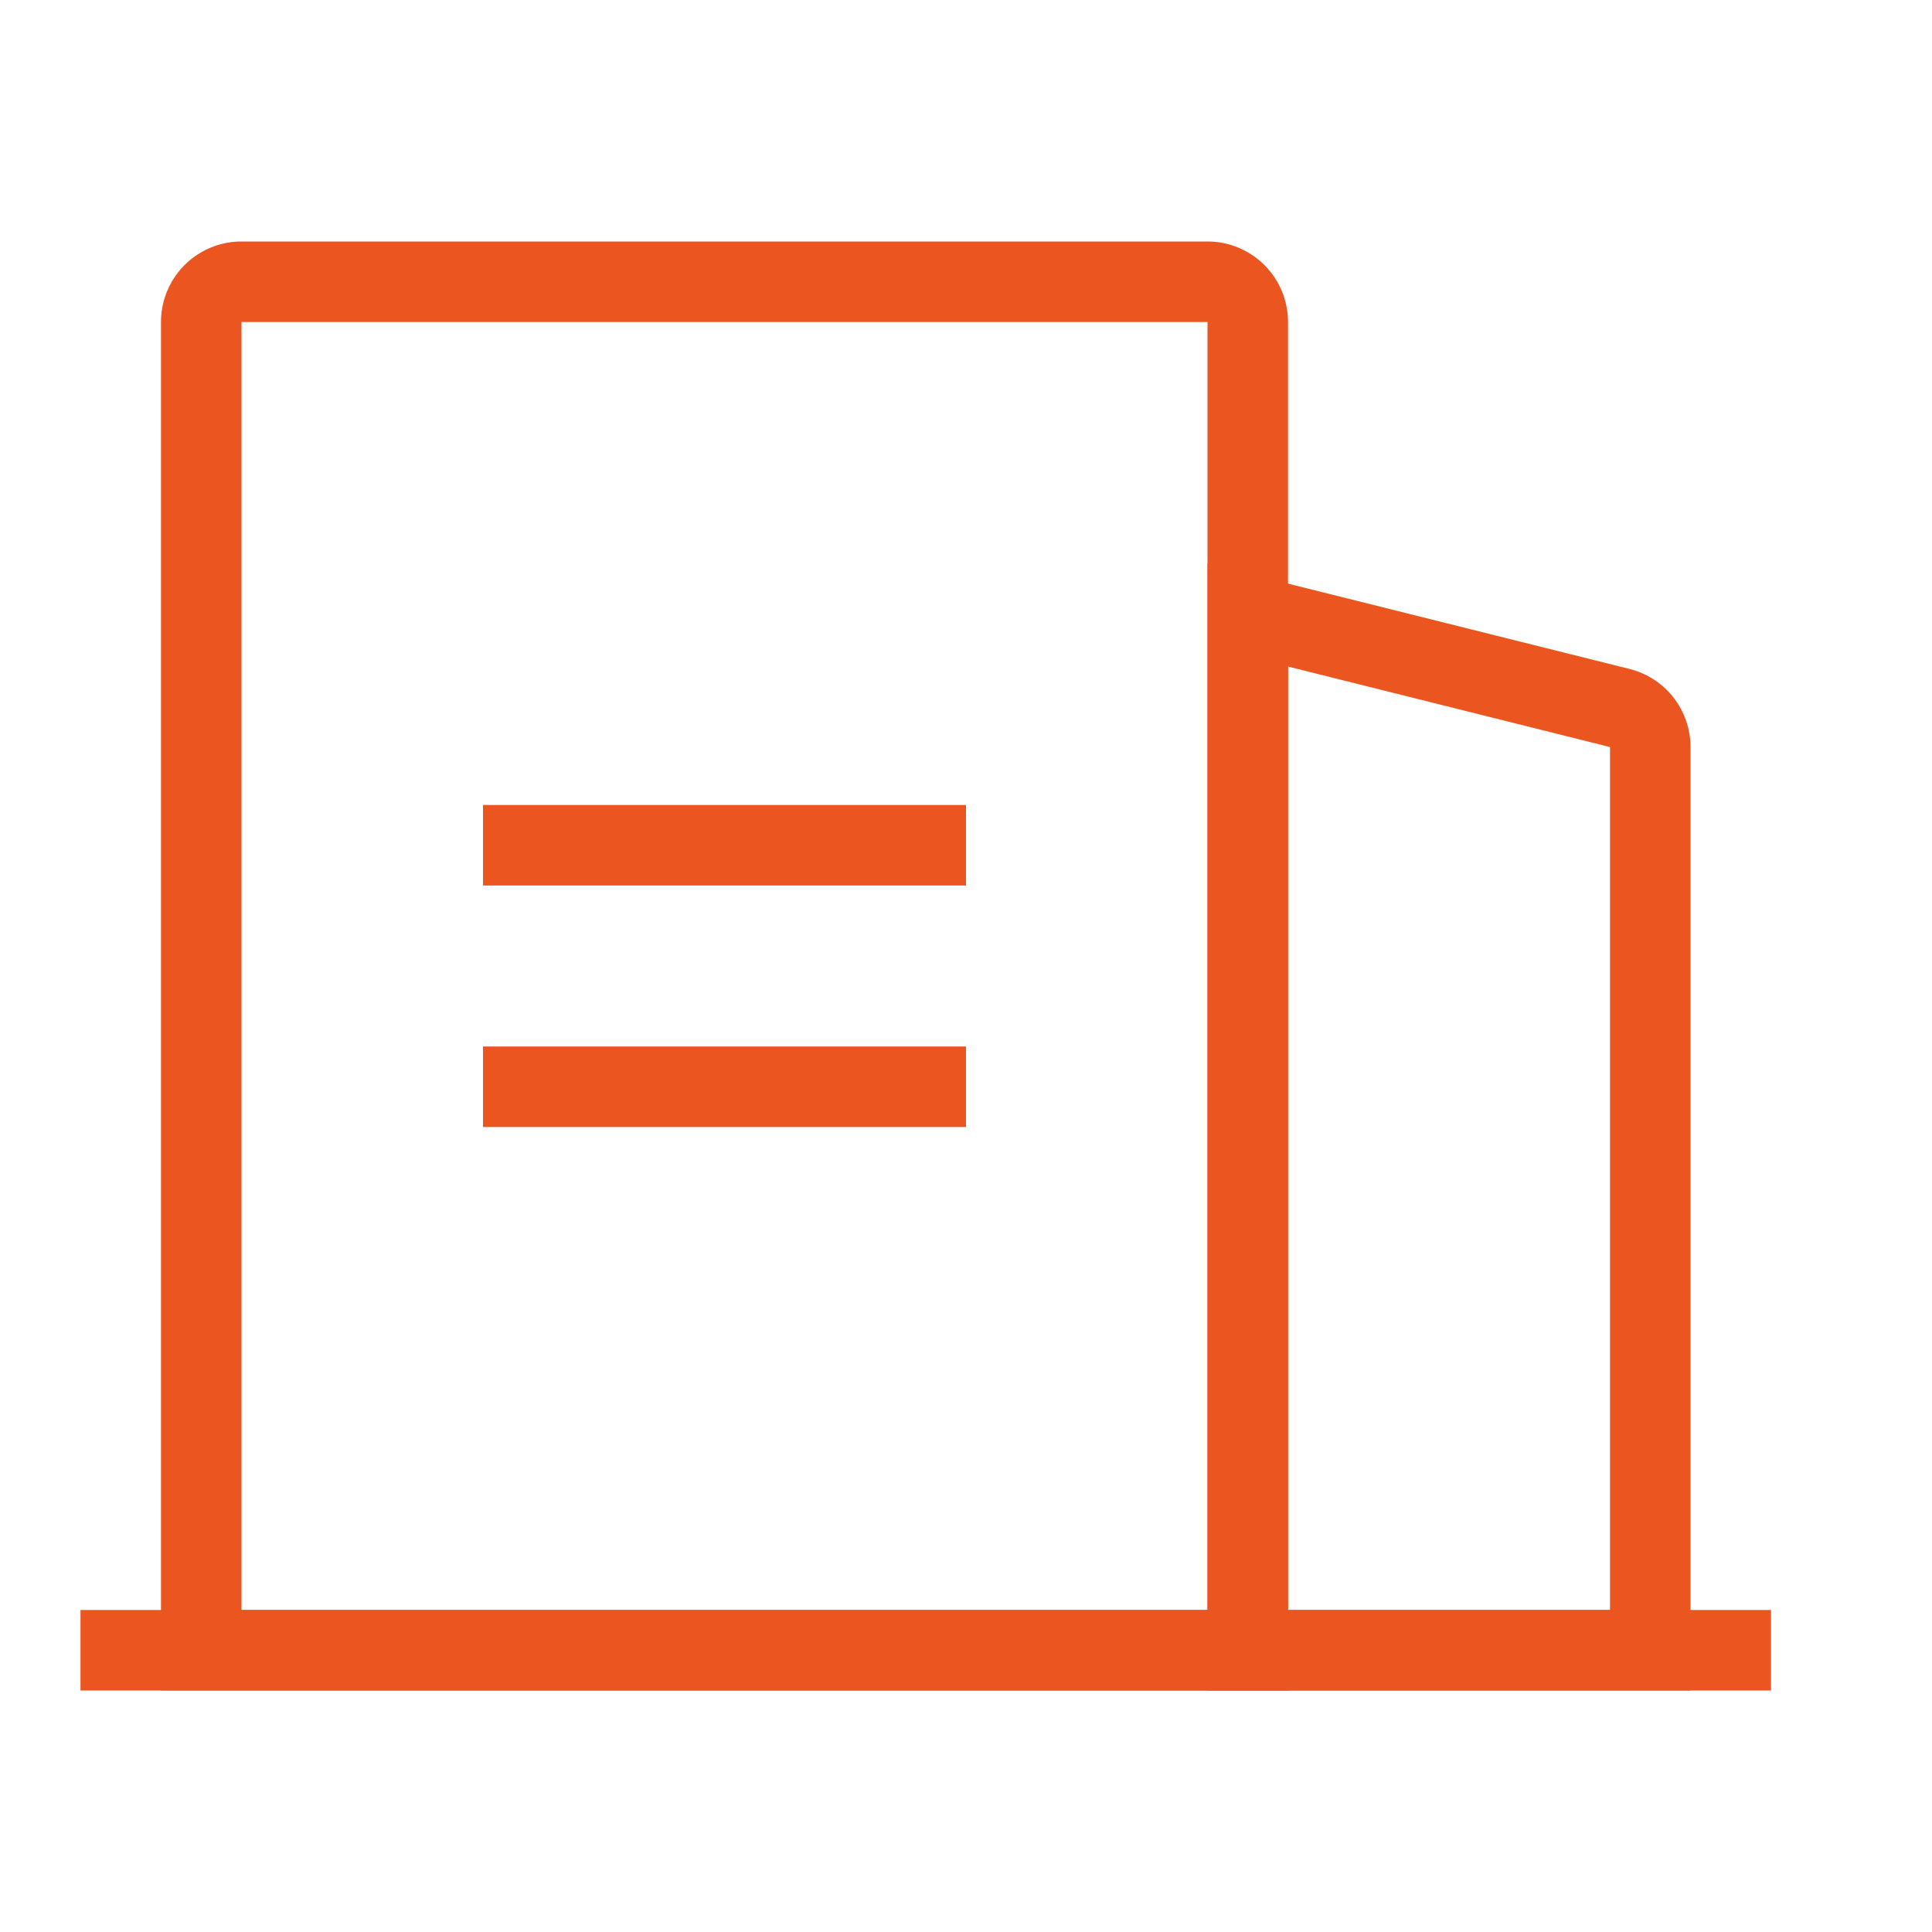 <?xml version="1.0" standalone="no"?>
<!DOCTYPE svg PUBLIC "-//W3C//DTD SVG 1.1//EN" "http://www.w3.org/Graphics/SVG/1.1/DTD/svg11.dtd">
<svg t="1562816852308" class="icon" viewBox="0 0 1024 1024" version="1.1" xmlns="http://www.w3.org/2000/svg" p-id="2134" xmlns:xlink="http://www.w3.org/1999/xlink">
    <defs>
        <style type="text/css">.icon{fill:#ea5520;}</style>
    </defs>
    <path d="M128 853.333h512V170.667H128v682.667zM128 128h512a42.667 42.667 0 0 1 42.667 42.667v725.333H85.333V170.667a42.667 42.667 0 0 1 42.667-42.667z" p-id="2135"></path>
    <path d="M682.667 353.28V853.333h170.667V395.947l-170.667-42.667zM640 298.667l223.701 55.893a42.667 42.667 0 0 1 32.299 41.387V896h-256V298.667z" p-id="2136"></path>
    <path d="M42.667 853.333h896v42.667H42.667zM256 426.667h256v42.667H256zM256 554.667h256v42.667H256z" p-id="2137"></path>
</svg>
